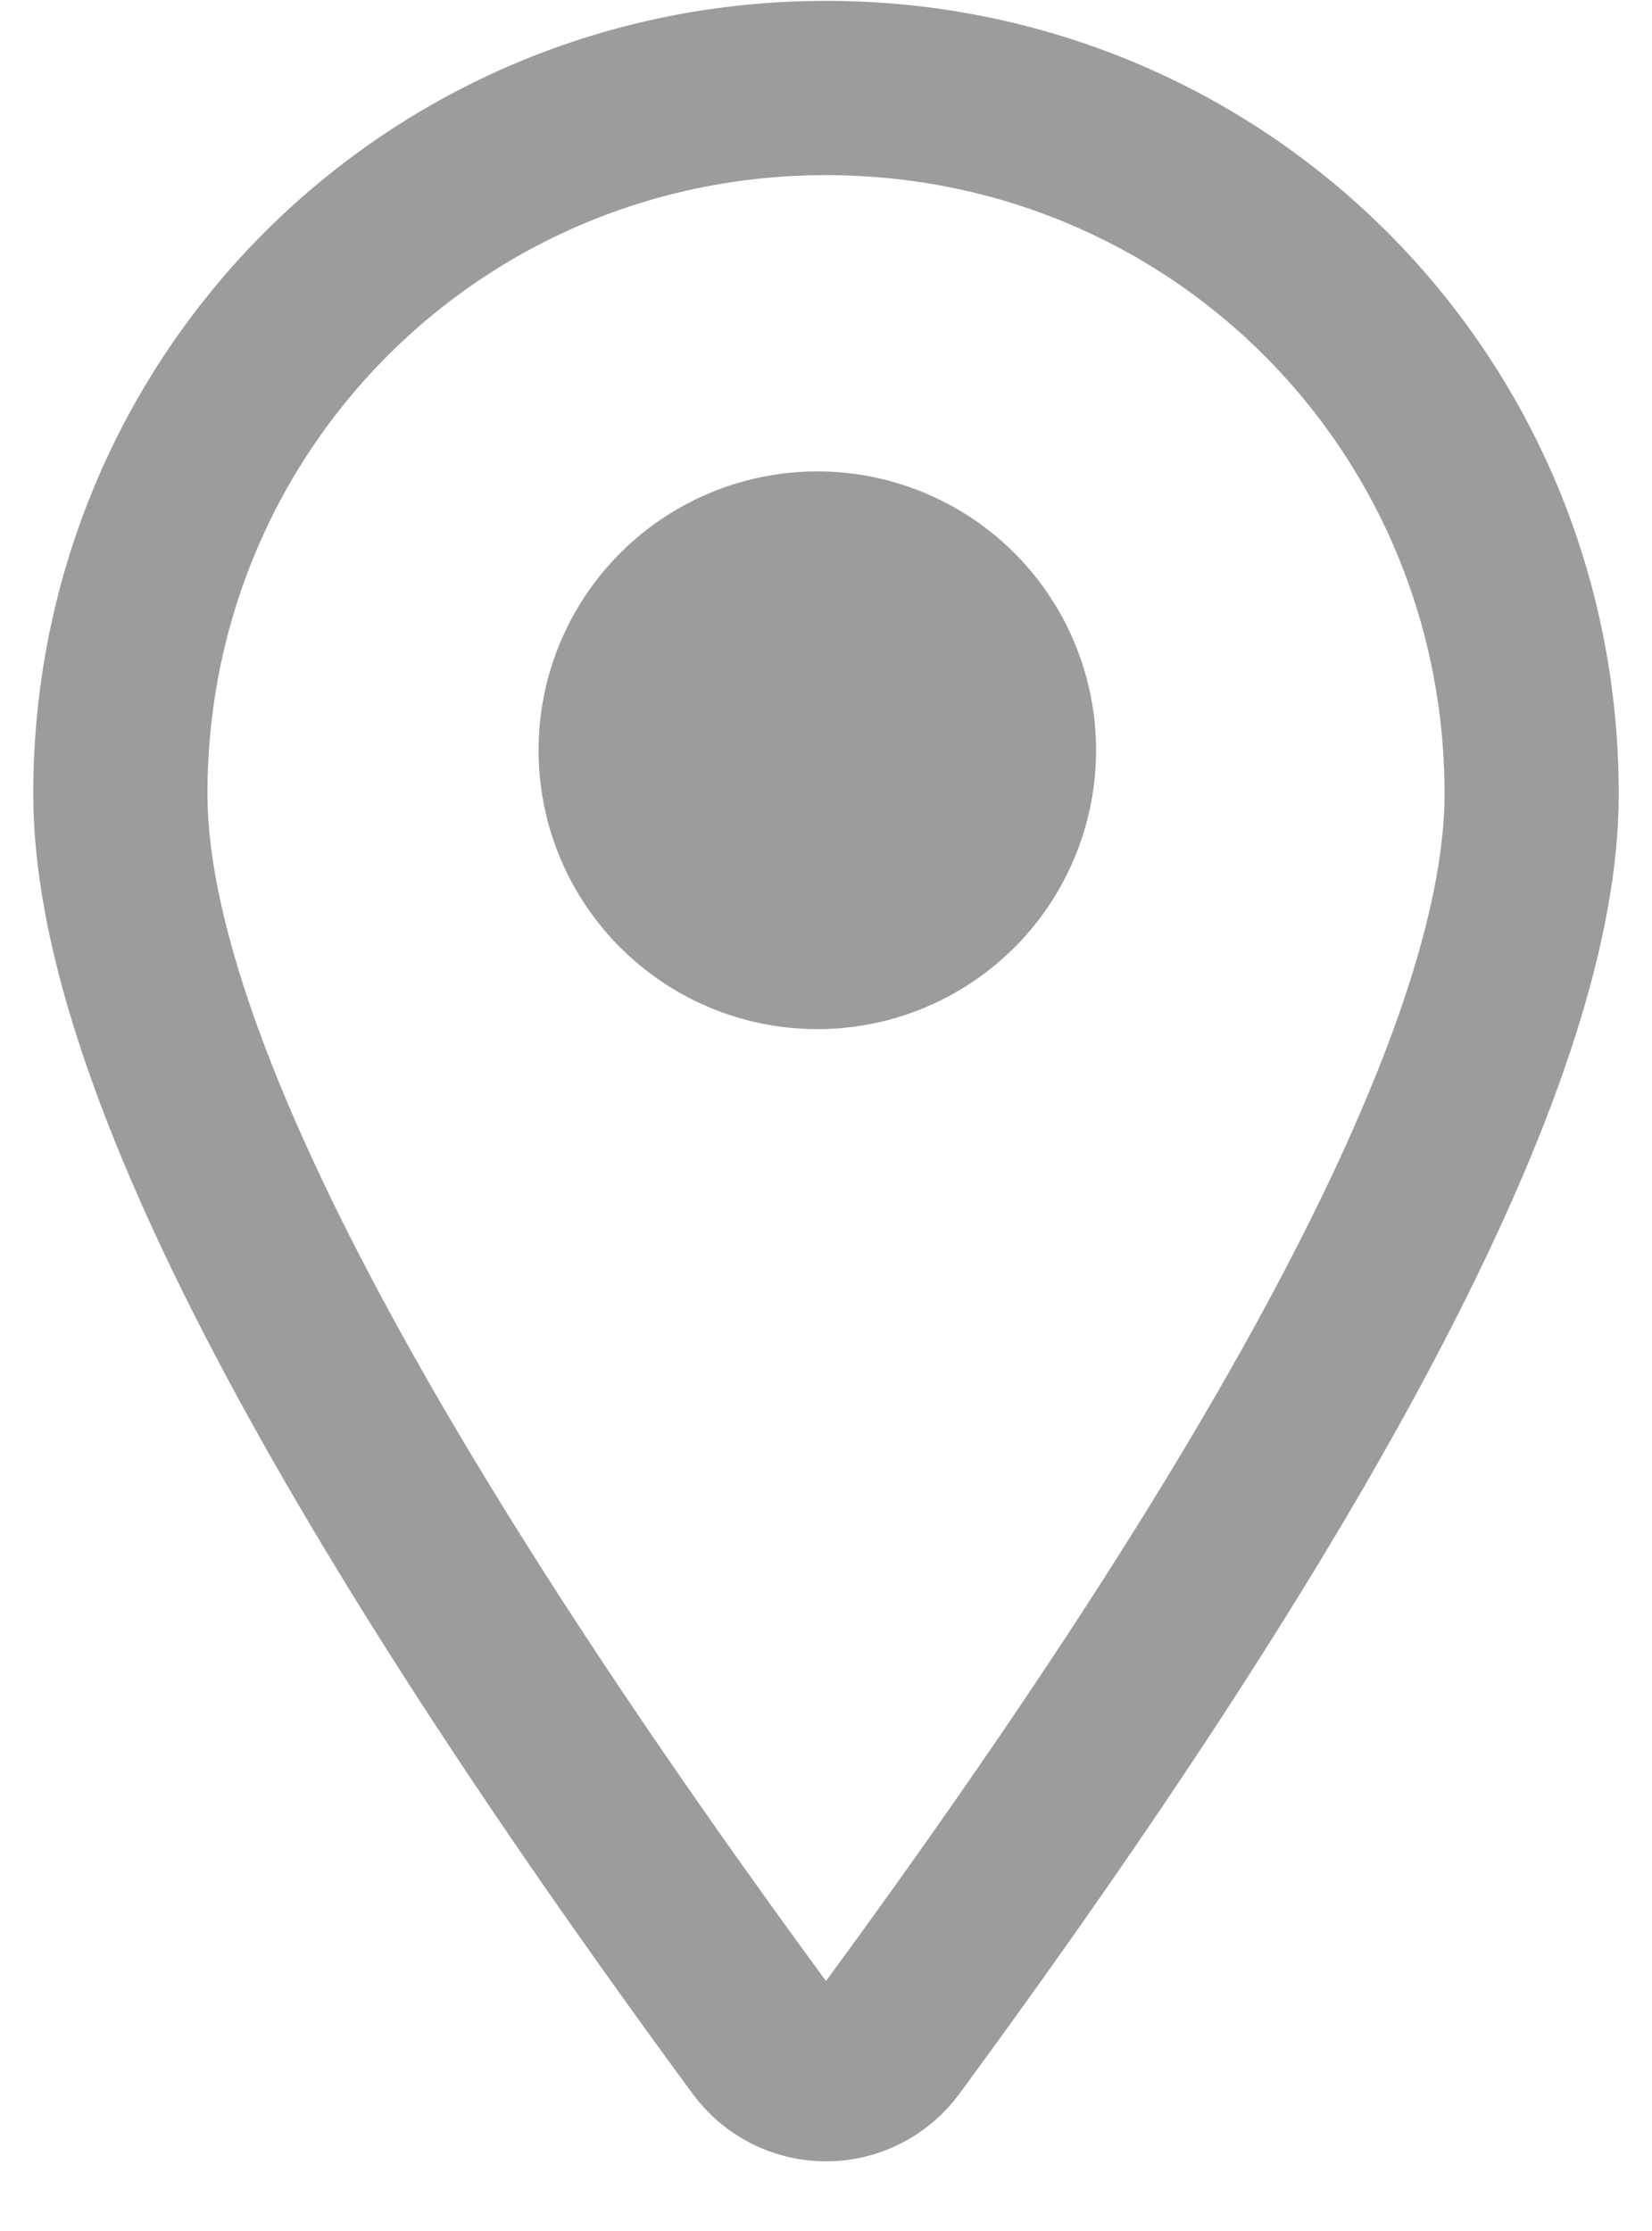 <?xml version="1.0" encoding="UTF-8"?> <svg xmlns="http://www.w3.org/2000/svg" width="20" height="27" viewBox="0 0 20 27" fill="none"> <g opacity="0.5"> <path fill-rule="evenodd" clip-rule="evenodd" d="M10.765 24.715C10.677 24.835 10.562 24.933 10.429 25C10.296 25.068 10.149 25.103 10 25.103C9.851 25.103 9.704 25.068 9.571 25C9.438 24.933 9.323 24.835 9.235 24.715C4.05 17.663 1.457 12.626 1.457 9.608C1.457 4.862 5.254 1.065 10 1.065C14.746 1.065 18.543 4.862 18.543 9.608C18.543 12.626 15.95 17.663 10.765 24.715Z" stroke="#3A393E" stroke-width="2.109"></path> <ellipse cx="9.895" cy="9.08" rx="3.375" ry="3.375" fill="#3A393E"></ellipse> </g> </svg> 